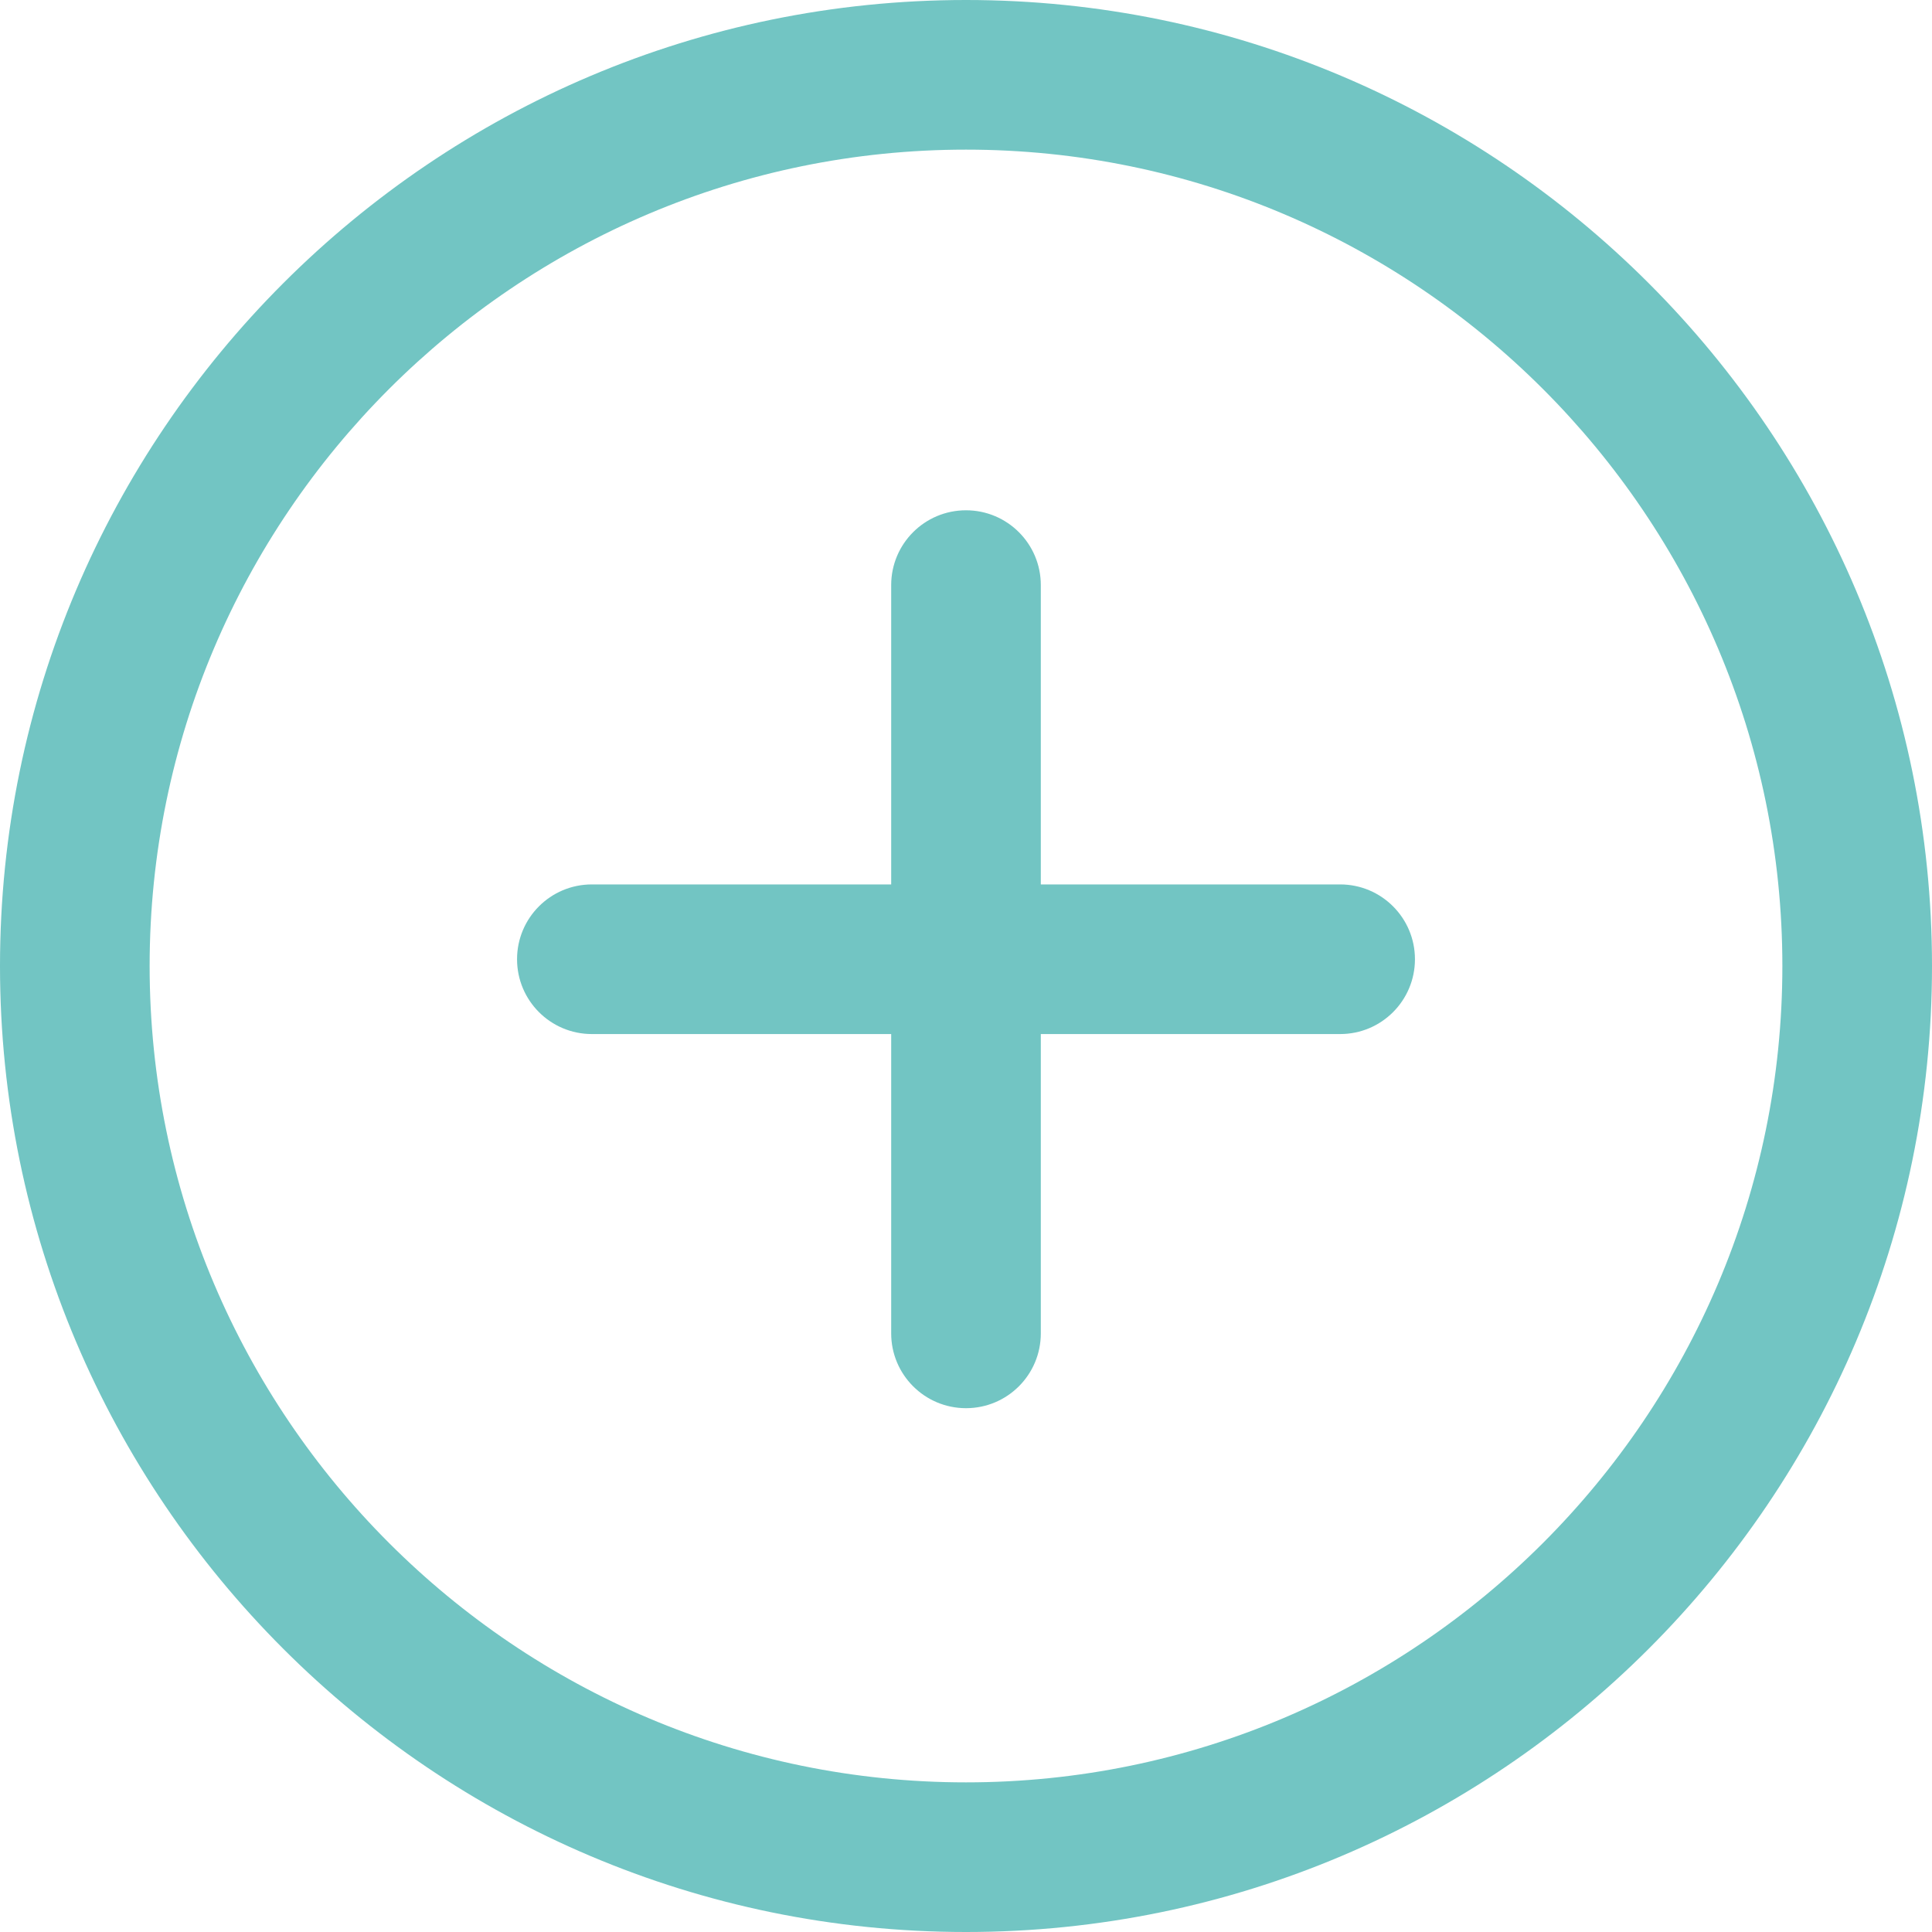 <?xml version="1.0" encoding="UTF-8"?> <svg xmlns="http://www.w3.org/2000/svg" xmlns:xlink="http://www.w3.org/1999/xlink" version="1.1" width="40" height="40" viewBox="0,0,256,256"><g fill="#72c5c3" fill-rule="nonzero" stroke="none" stroke-width="1" stroke-linecap="butt" stroke-linejoin="miter" stroke-miterlimit="10" stroke-dasharray="" stroke-dashoffset="0" font-family="none" font-weight="none" font-size="none" text-anchor="none" style="mix-blend-mode: normal"><g transform="scale(6.4,6.4)"><path d="M20,0c-11.029,0 -20,8.971 -20,20c0,11.029 8.971,20 20,20c11.029,0 20,-8.973 20,-20c0,-11.027 -8.971,-20 -20,-20zM20,36.902c-9.318,0 -16.902,-7.582 -16.902,-16.902c0,-9.32 7.583,-16.902 16.902,-16.902c9.318,0 16.902,7.582 16.902,16.902c0,9.32 -7.582,16.902 -16.902,16.902z"></path><path d="M27.746,18.311h-6.197v-6.197c0,-0.855 -0.693,-1.549 -1.549,-1.549c-0.857,0 -1.549,0.694 -1.549,1.549v6.197h-6.197c-0.857,0 -1.549,0.694 -1.549,1.549c0,0.855 0.693,1.549 1.549,1.549h6.197v6.197c0,0.855 0.693,1.549 1.549,1.549c0.857,0 1.549,-0.694 1.549,-1.549v-6.197h6.197c0.857,0 1.549,-0.694 1.549,-1.549c0,-0.855 -0.693,-1.549 -1.549,-1.549z"></path></g></g></svg> 